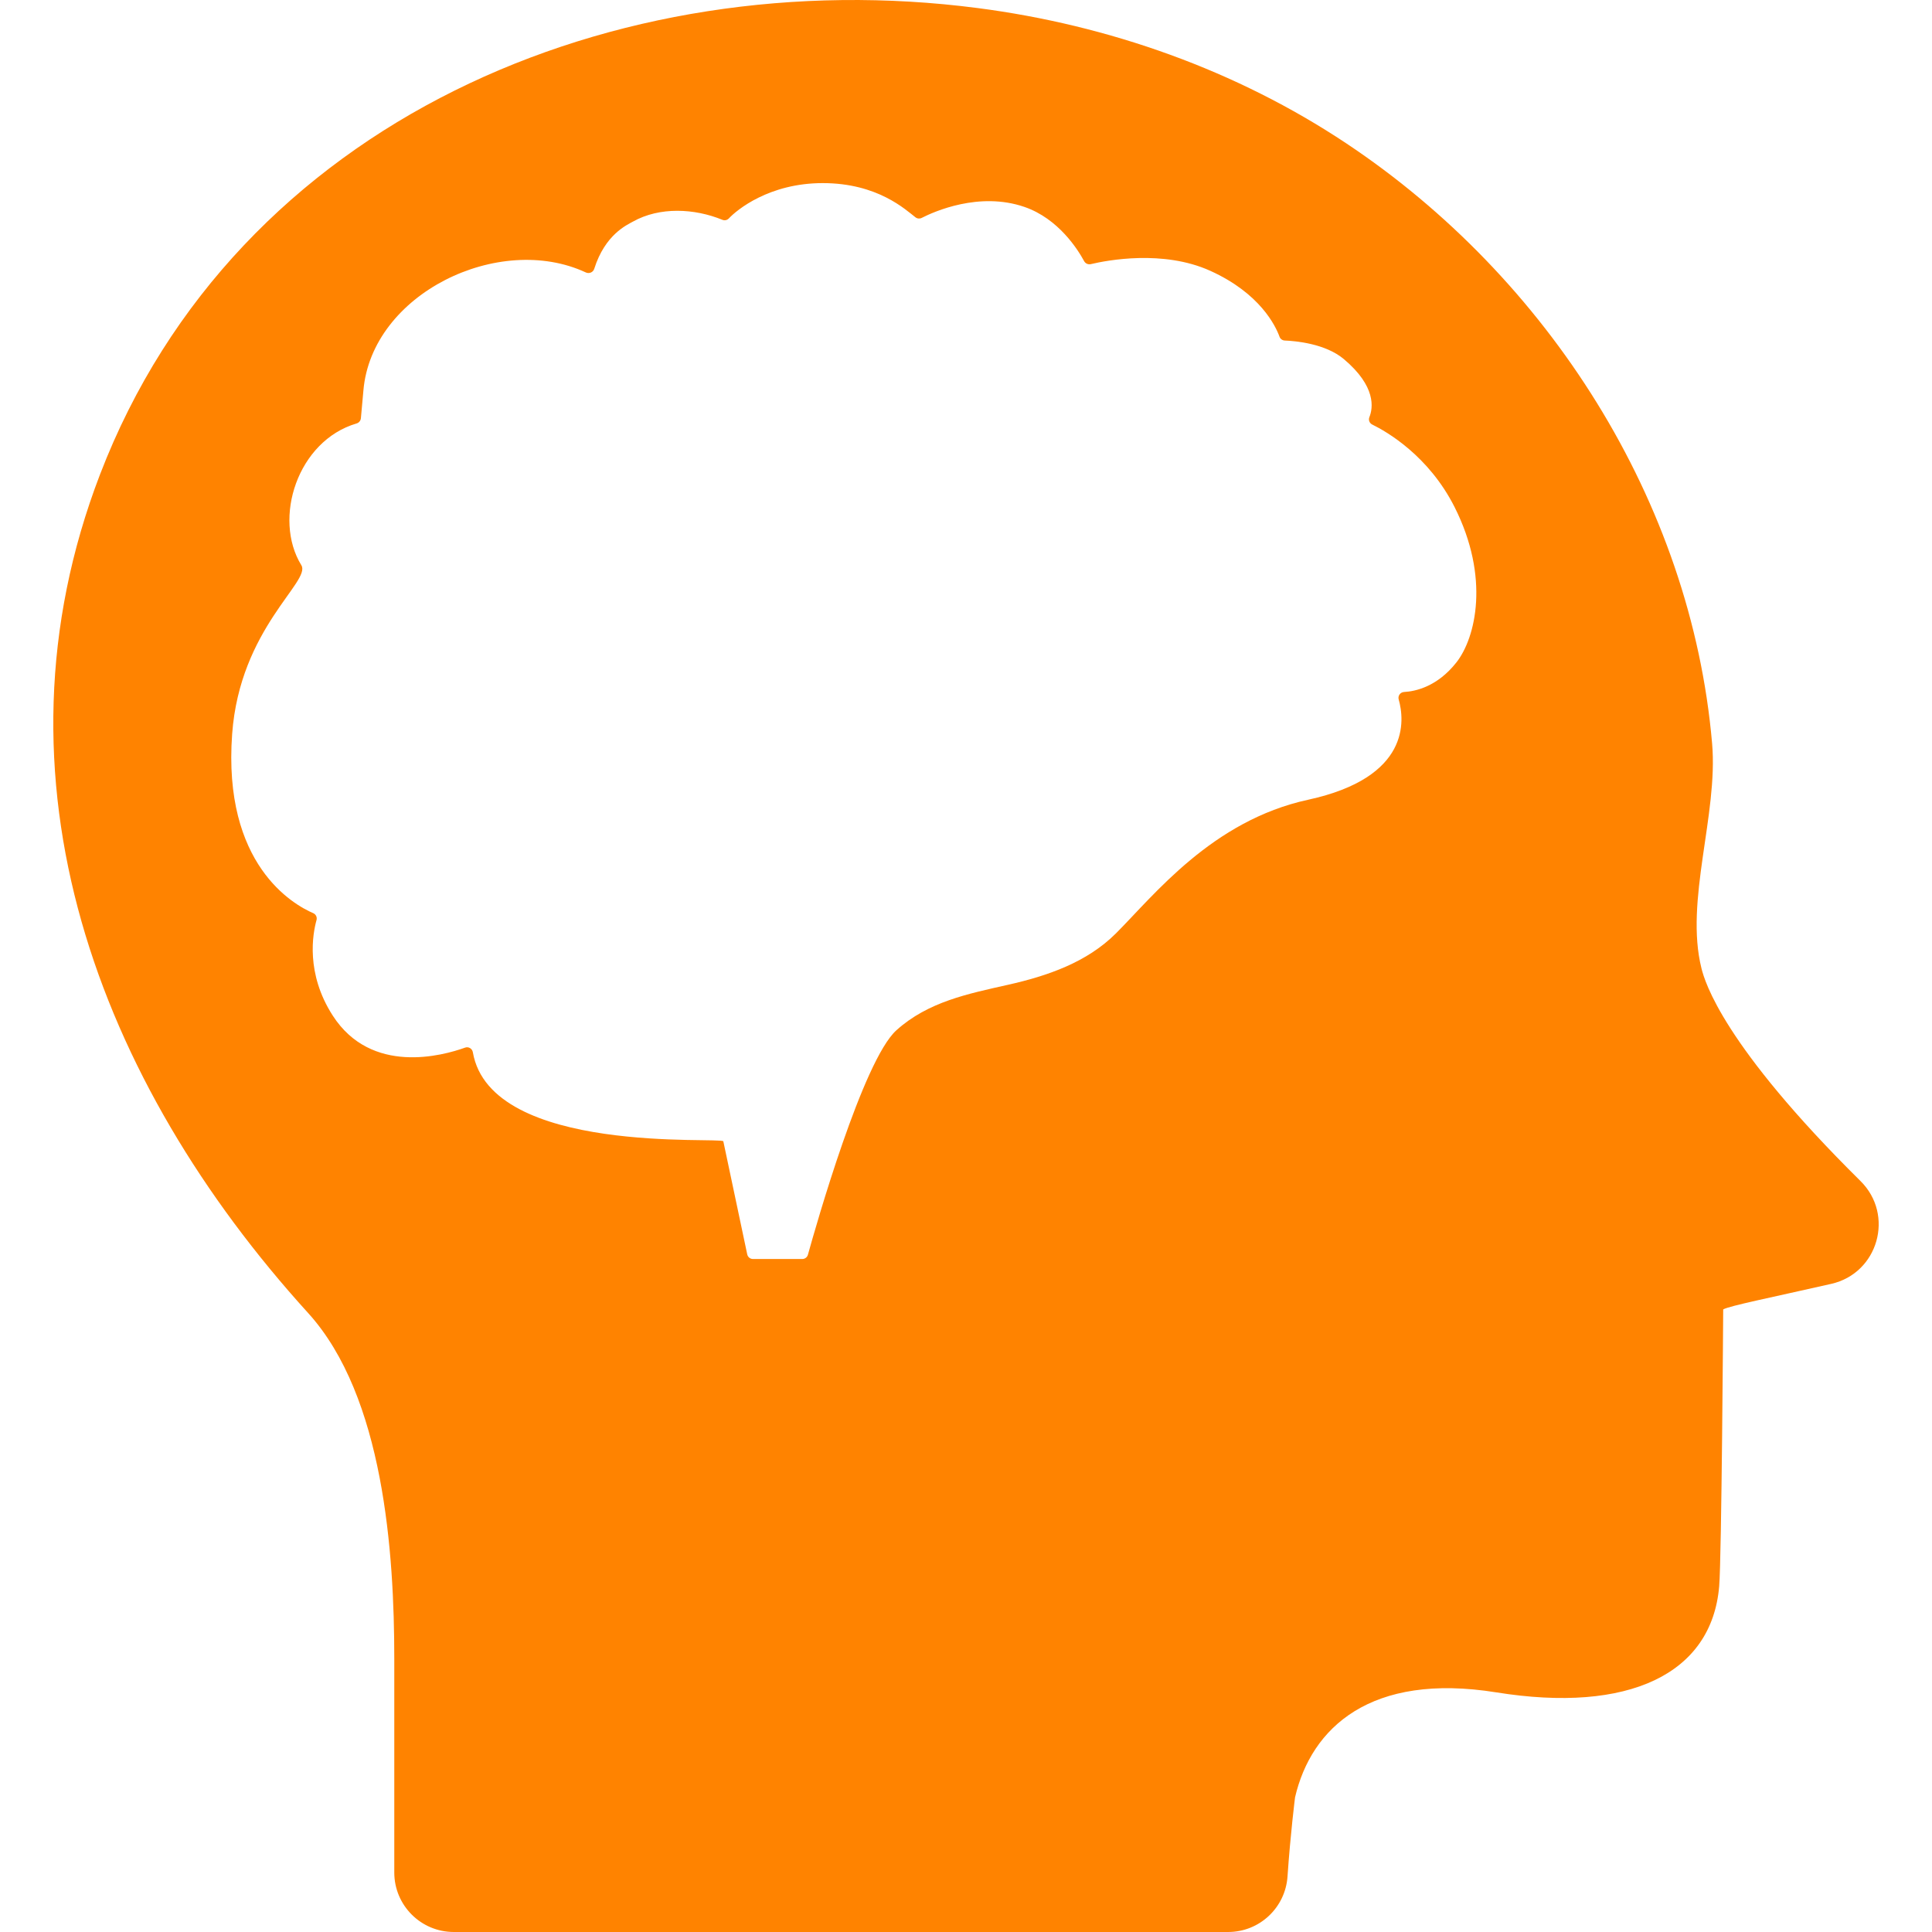<?xml version="1.0" encoding="iso-8859-1"?>
<!-- Generator: Adobe Illustrator 18.1.1, SVG Export Plug-In . SVG Version: 6.00 Build 0)  -->
<svg xmlns="http://www.w3.org/2000/svg" xmlns:xlink="http://www.w3.org/1999/xlink" version="1.1" id="Capa_1" x="0px" y="0px" viewBox="0 0 612.001 612.001" style="enable-background:new 0 0 612.001 612.001;" xml:space="preserve" width="512px" height="512px">
<g>
	<path d="M542.346,235.523c-6.647-76.801-52.108-147.626-115.793-190.052c-34.9-23.249-75.336-37.519-116.84-42.917   C195.319-12.325,74.841,37.92,31.685,150.284c-37.099,96.597-0.52,192.495,65.913,265.632   c23.974,26.393,27.298,76.017,27.298,109.446v67.792c0,10.408,8.438,18.846,18.846,18.846h245.301   c9.929,0,18.135-7.704,18.806-17.61c0.903-13.335,2.386-25.062,2.386-25.062c5.129-21.996,23.884-39.634,63.768-33.231   c41.844,6.713,68.237-5.756,70.584-33.617c0.774-9.191,1.273-87.695,1.273-87.695c1.999-1.142,15.117-3.75,34.236-8.097   c14.867-3.38,20.103-21.838,9.263-32.561c-43.469-43.001-49.299-63.047-50.378-67.362   C533.598,285.327,544.296,258.049,542.346,235.523z M461.327,209.858c-6.039,7.651-12.918,9.146-16.556,9.346   c-1.198,0.066-2.033,1.206-1.706,2.36c1.868,6.582,3.768,24.711-28.687,31.77c-30.438,6.615-48.844,30.29-60.863,42.313   c-9.233,9.225-21.723,13.495-34.183,16.299c-12.729,2.864-25.341,5.37-35.384,14.415c-10.577,9.527-25.495,61.985-28.027,71.104   c-0.222,0.801-0.951,1.352-1.783,1.352h-15.621c-0.877,0-1.636-0.614-1.817-1.473l-7.569-35.803   c-0.318-1.504-73.698,4.534-79.347-28.22c-0.198-1.149-1.359-1.862-2.456-1.466c-7.056,2.546-29.692,8.81-41.91-10.122   c-8.663-13.423-6.362-25.955-5.155-30.282c0.25-0.896-0.2-1.828-1.055-2.196c-6.225-2.677-28.719-15.289-25.669-56.784   c2.461-33.448,25.085-48.273,21.922-53.417c-9.124-14.837-1.193-39.431,17.5-44.921c0.753-0.221,1.288-0.888,1.359-1.67   l0.789-8.719c2.596-30.743,42.991-50.226,70.455-37.445c1.059,0.493,2.318-0.032,2.67-1.145   c3.438-10.898,10.377-13.898,12.226-14.938c8.515-4.791,19.572-4.199,28.374-0.586c0.712,0.292,1.523,0.114,2.048-0.448   c2.501-2.679,12.756-11.182,29.739-11.182c17.42,0,26.275,8.465,29.371,10.835c0.569,0.435,1.334,0.513,1.972,0.188   c3.919-2.004,18.228-8.411,32.554-3.476c10.818,3.732,16.959,13.578,18.893,17.161c0.413,0.766,1.281,1.157,2.128,0.957   c5.137-1.217,22.902-4.629,37.827,2.111c15.772,7.13,20.693,17.433,21.948,20.887c0.255,0.703,0.914,1.174,1.662,1.204   c3.42,0.136,12.858,0.964,18.691,5.866c10.3,8.66,9.294,15.488,8.108,18.41c-0.361,0.89,0.038,1.91,0.901,2.333   c4.704,2.307,17.892,9.927,26.073,26.112C472.011,182.884,467.505,202.031,461.327,209.858z" fill="#ff8300"/>
</g>
<g>
</g>
<g>
</g>
<g>
</g>
<g>
</g>
<g>
</g>
<g>
</g>
<g>
</g>
<g>
</g>
<g>
</g>
<g>
</g>
<g>
</g>
<g>
</g>
<g>
</g>
<g>
</g>
<g>
</g>
</svg>
